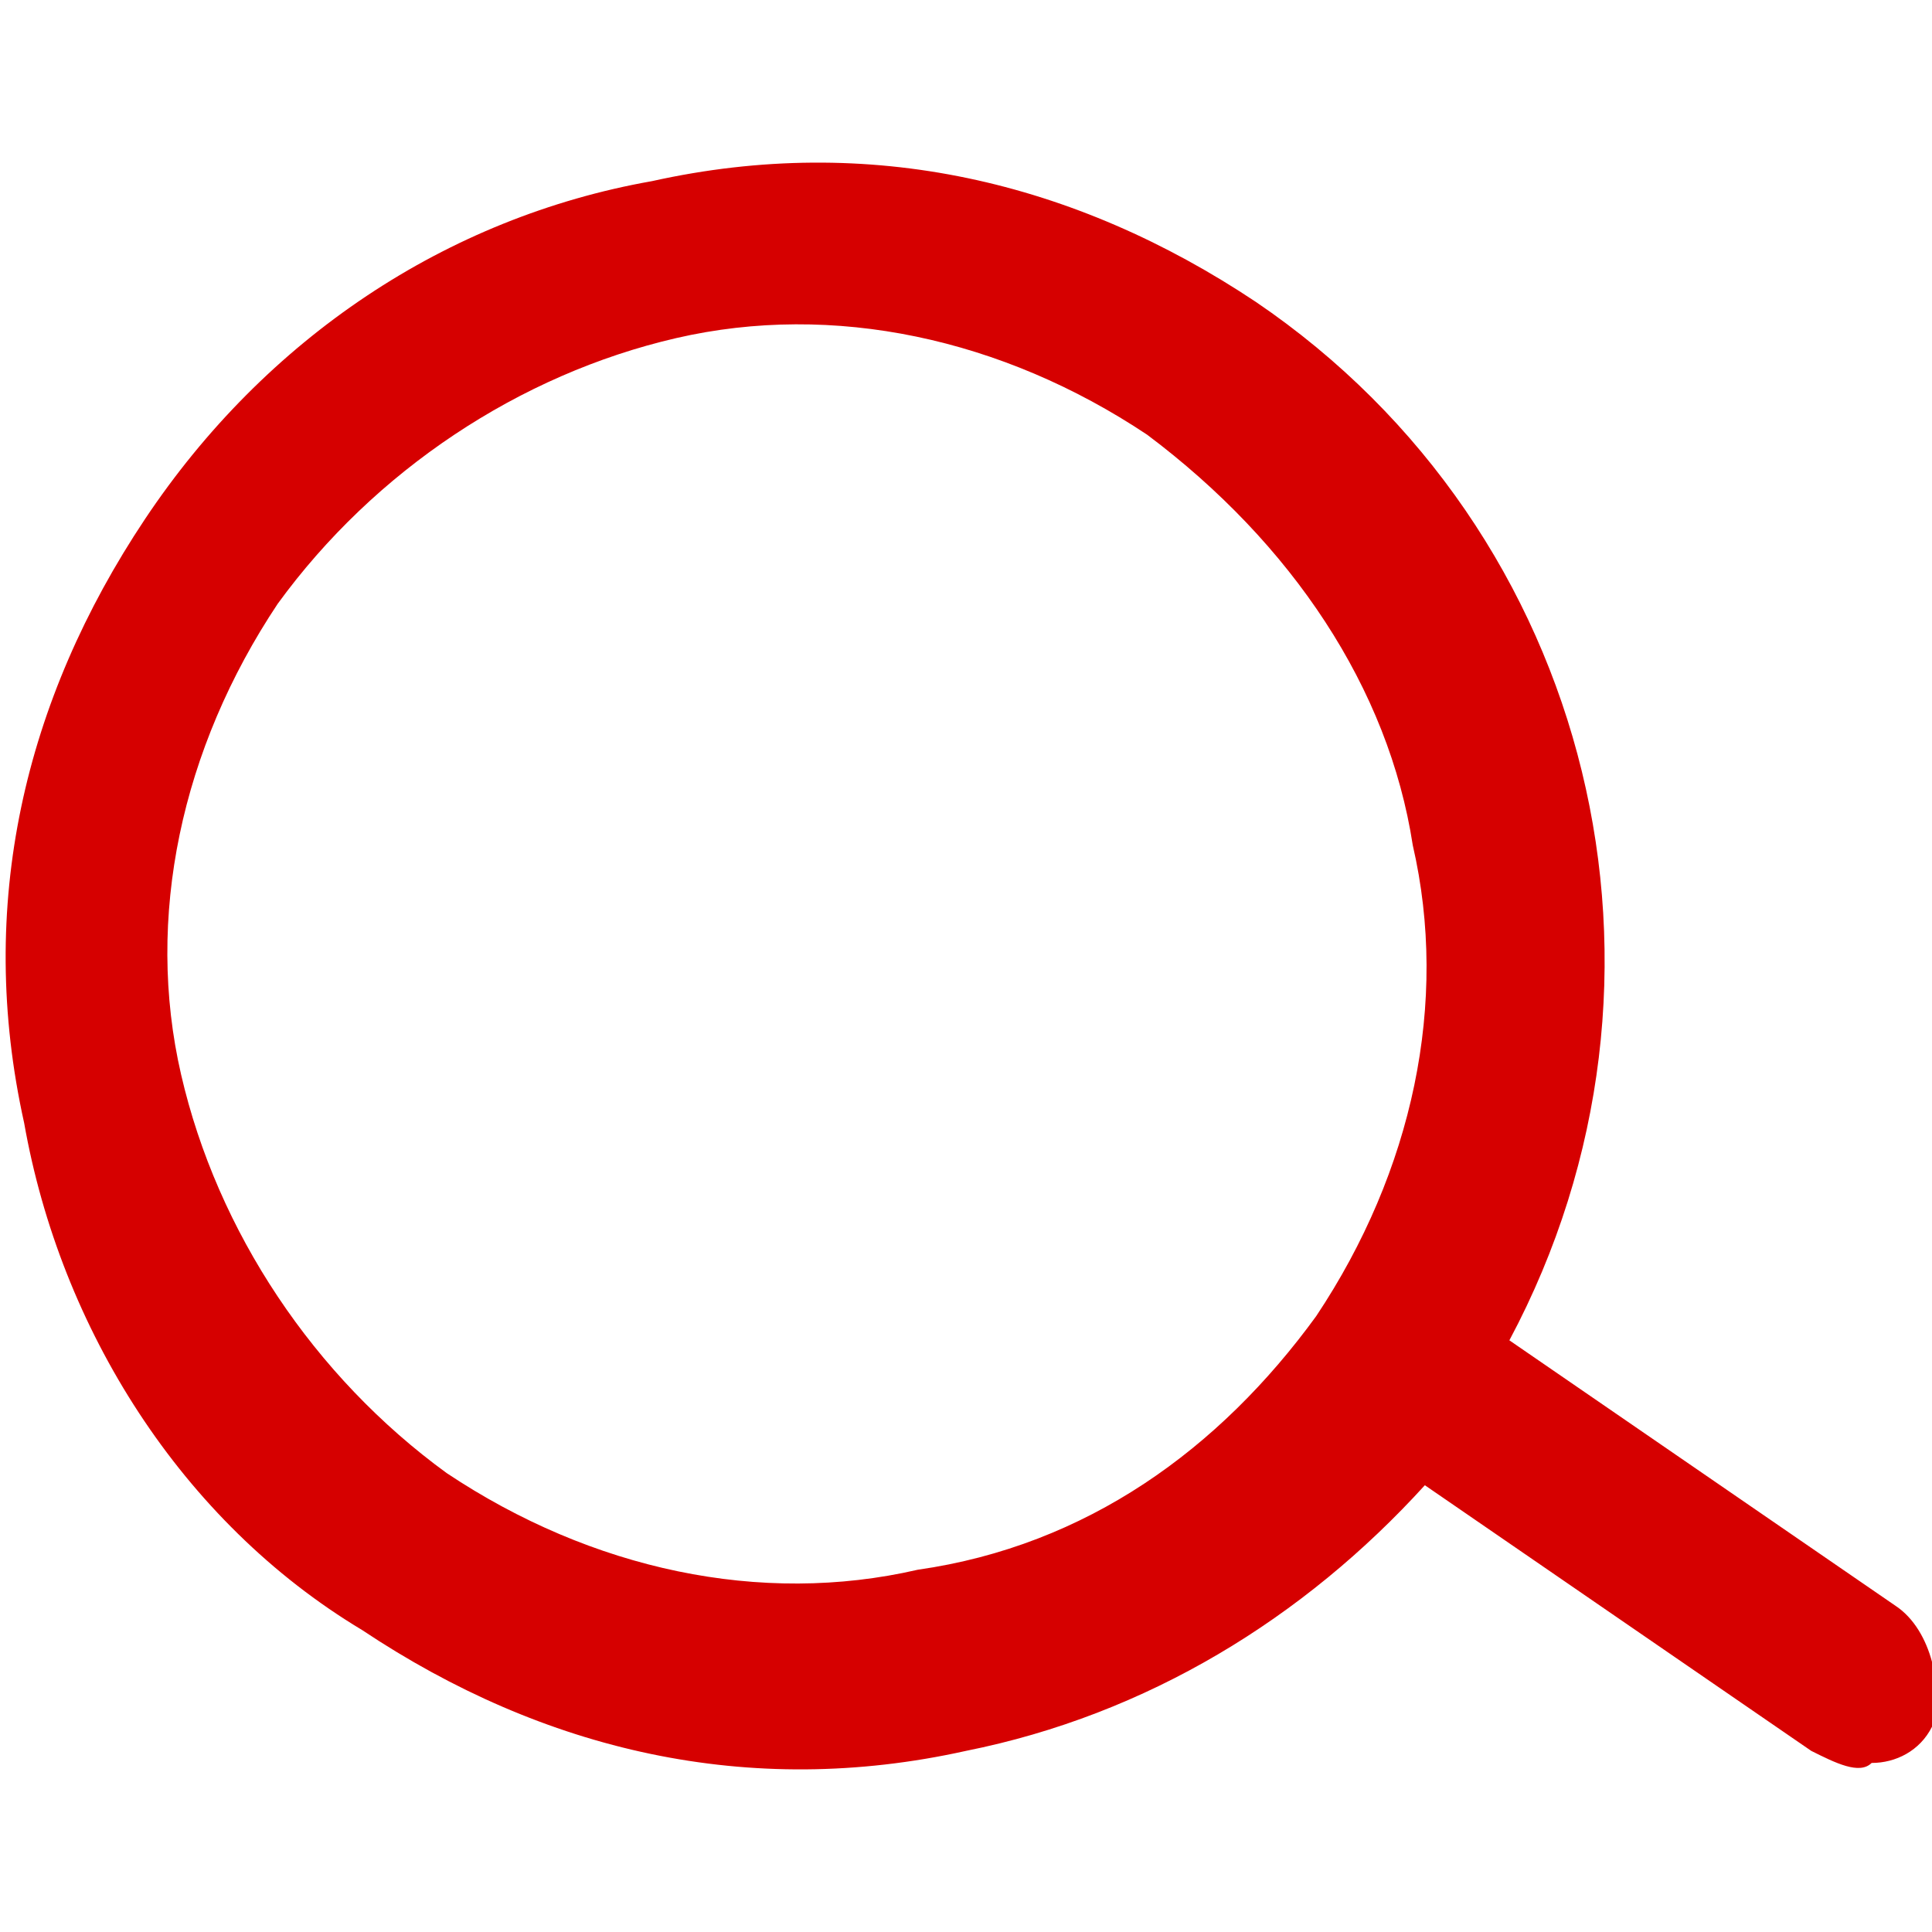 <?xml version="1.0" encoding="utf-8"?>
<!-- Generator: Adobe Illustrator 23.0.2, SVG Export Plug-In . SVG Version: 6.00 Build 0)  -->
<!DOCTYPE svg PUBLIC "-//W3C//DTD SVG 1.1//EN" "http://www.w3.org/Graphics/SVG/1.1/DTD/svg11.dtd">
<svg version="1.1" id="Layer_1" xmlns:x="http://ns.adobe.com/Extensibility/1.0/" xmlns:i="http://ns.adobe.com/AdobeIllustrator/10.0/" xmlns:graph="http://ns.adobe.com/Graphs/1.0/"
	 xmlns="http://www.w3.org/2000/svg" xmlns:xlink="http://www.w3.org/1999/xlink" x="0px" y="0px" viewBox="0 0 16 16"
	 style="enable-background:new 0 0 16 16;" xml:space="preserve">
<style type="text/css">
	.st0{fill:#D60000;}
</style>
<path id="Path_2234" class="st0" d="M15.7,13.3l-3.2-2.2c1.6-3,0.7-6.7-2.1-8.6c-1.5-1-3.2-1.4-5-1C3.7,1.8,2.2,2.8,1.2,4.3
	c-1,1.5-1.4,3.2-1,5c0.3,1.7,1.3,3.3,2.8,4.2c1.5,1,3.2,1.4,5,1c1.5-0.3,2.8-1.1,3.8-2.2l3.2,2.2c0.2,0.1,0.4,0.2,0.5,0.1
	c0.2,0,0.4-0.1,0.5-0.3C16.1,14,16,13.5,15.7,13.3z M11.7,7c0.3,1.3,0,2.7-0.8,3.9C10.1,12,9,12.8,7.6,13c-1.3,0.3-2.7,0-3.9-0.8
	c-1.1-0.8-1.9-2-2.2-3.3c-0.3-1.3,0-2.7,0.8-3.9c0.8-1.1,2-1.9,3.3-2.2c1.3-0.3,2.7,0,3.9,0.8C10.7,4.5,11.5,5.7,11.7,7L11.7,7z"/>
</svg>
